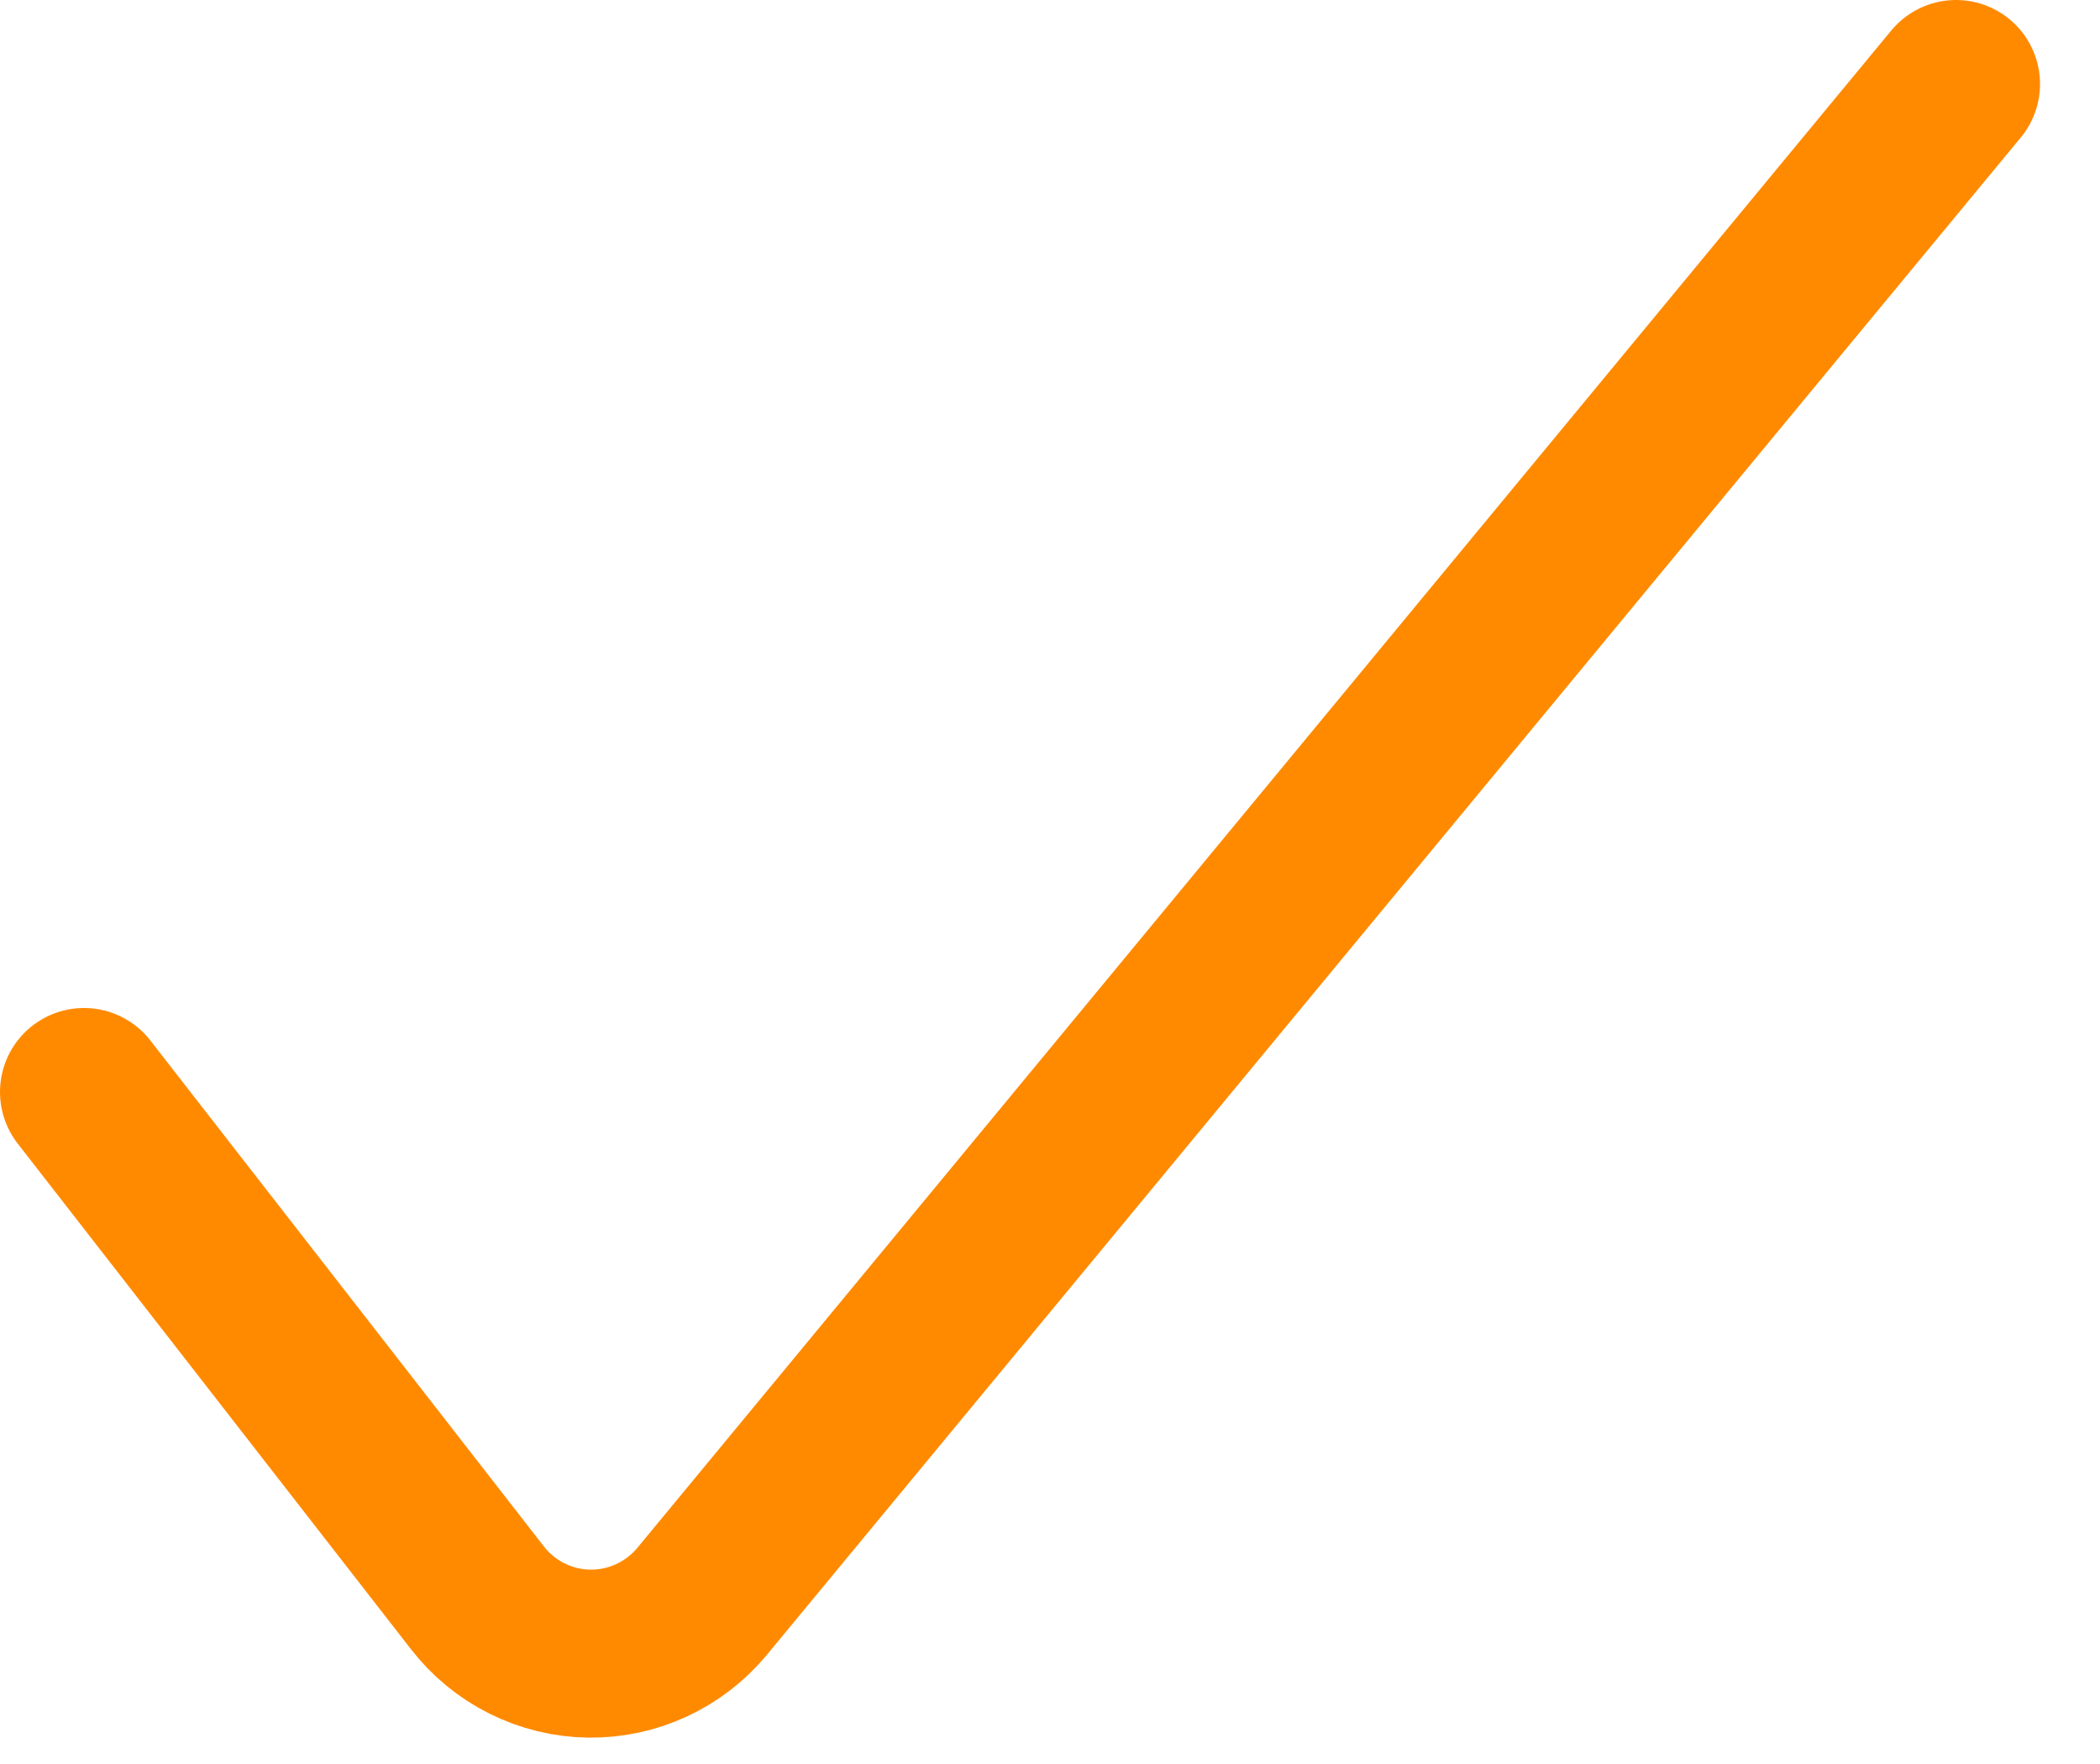 <?xml version="1.0" encoding="UTF-8"?> <svg xmlns="http://www.w3.org/2000/svg" width="25" height="21" viewBox="0 0 25 21" fill="none"><path d="M1 13L5.68 19.017C5.838 19.222 6.04 19.389 6.272 19.505C6.503 19.621 6.758 19.683 7.017 19.686C7.272 19.689 7.524 19.635 7.755 19.528C7.987 19.421 8.191 19.264 8.354 19.069L23.286 1" stroke="#FF8A00" stroke-width="2" stroke-linecap="round" stroke-linejoin="round"></path></svg> 